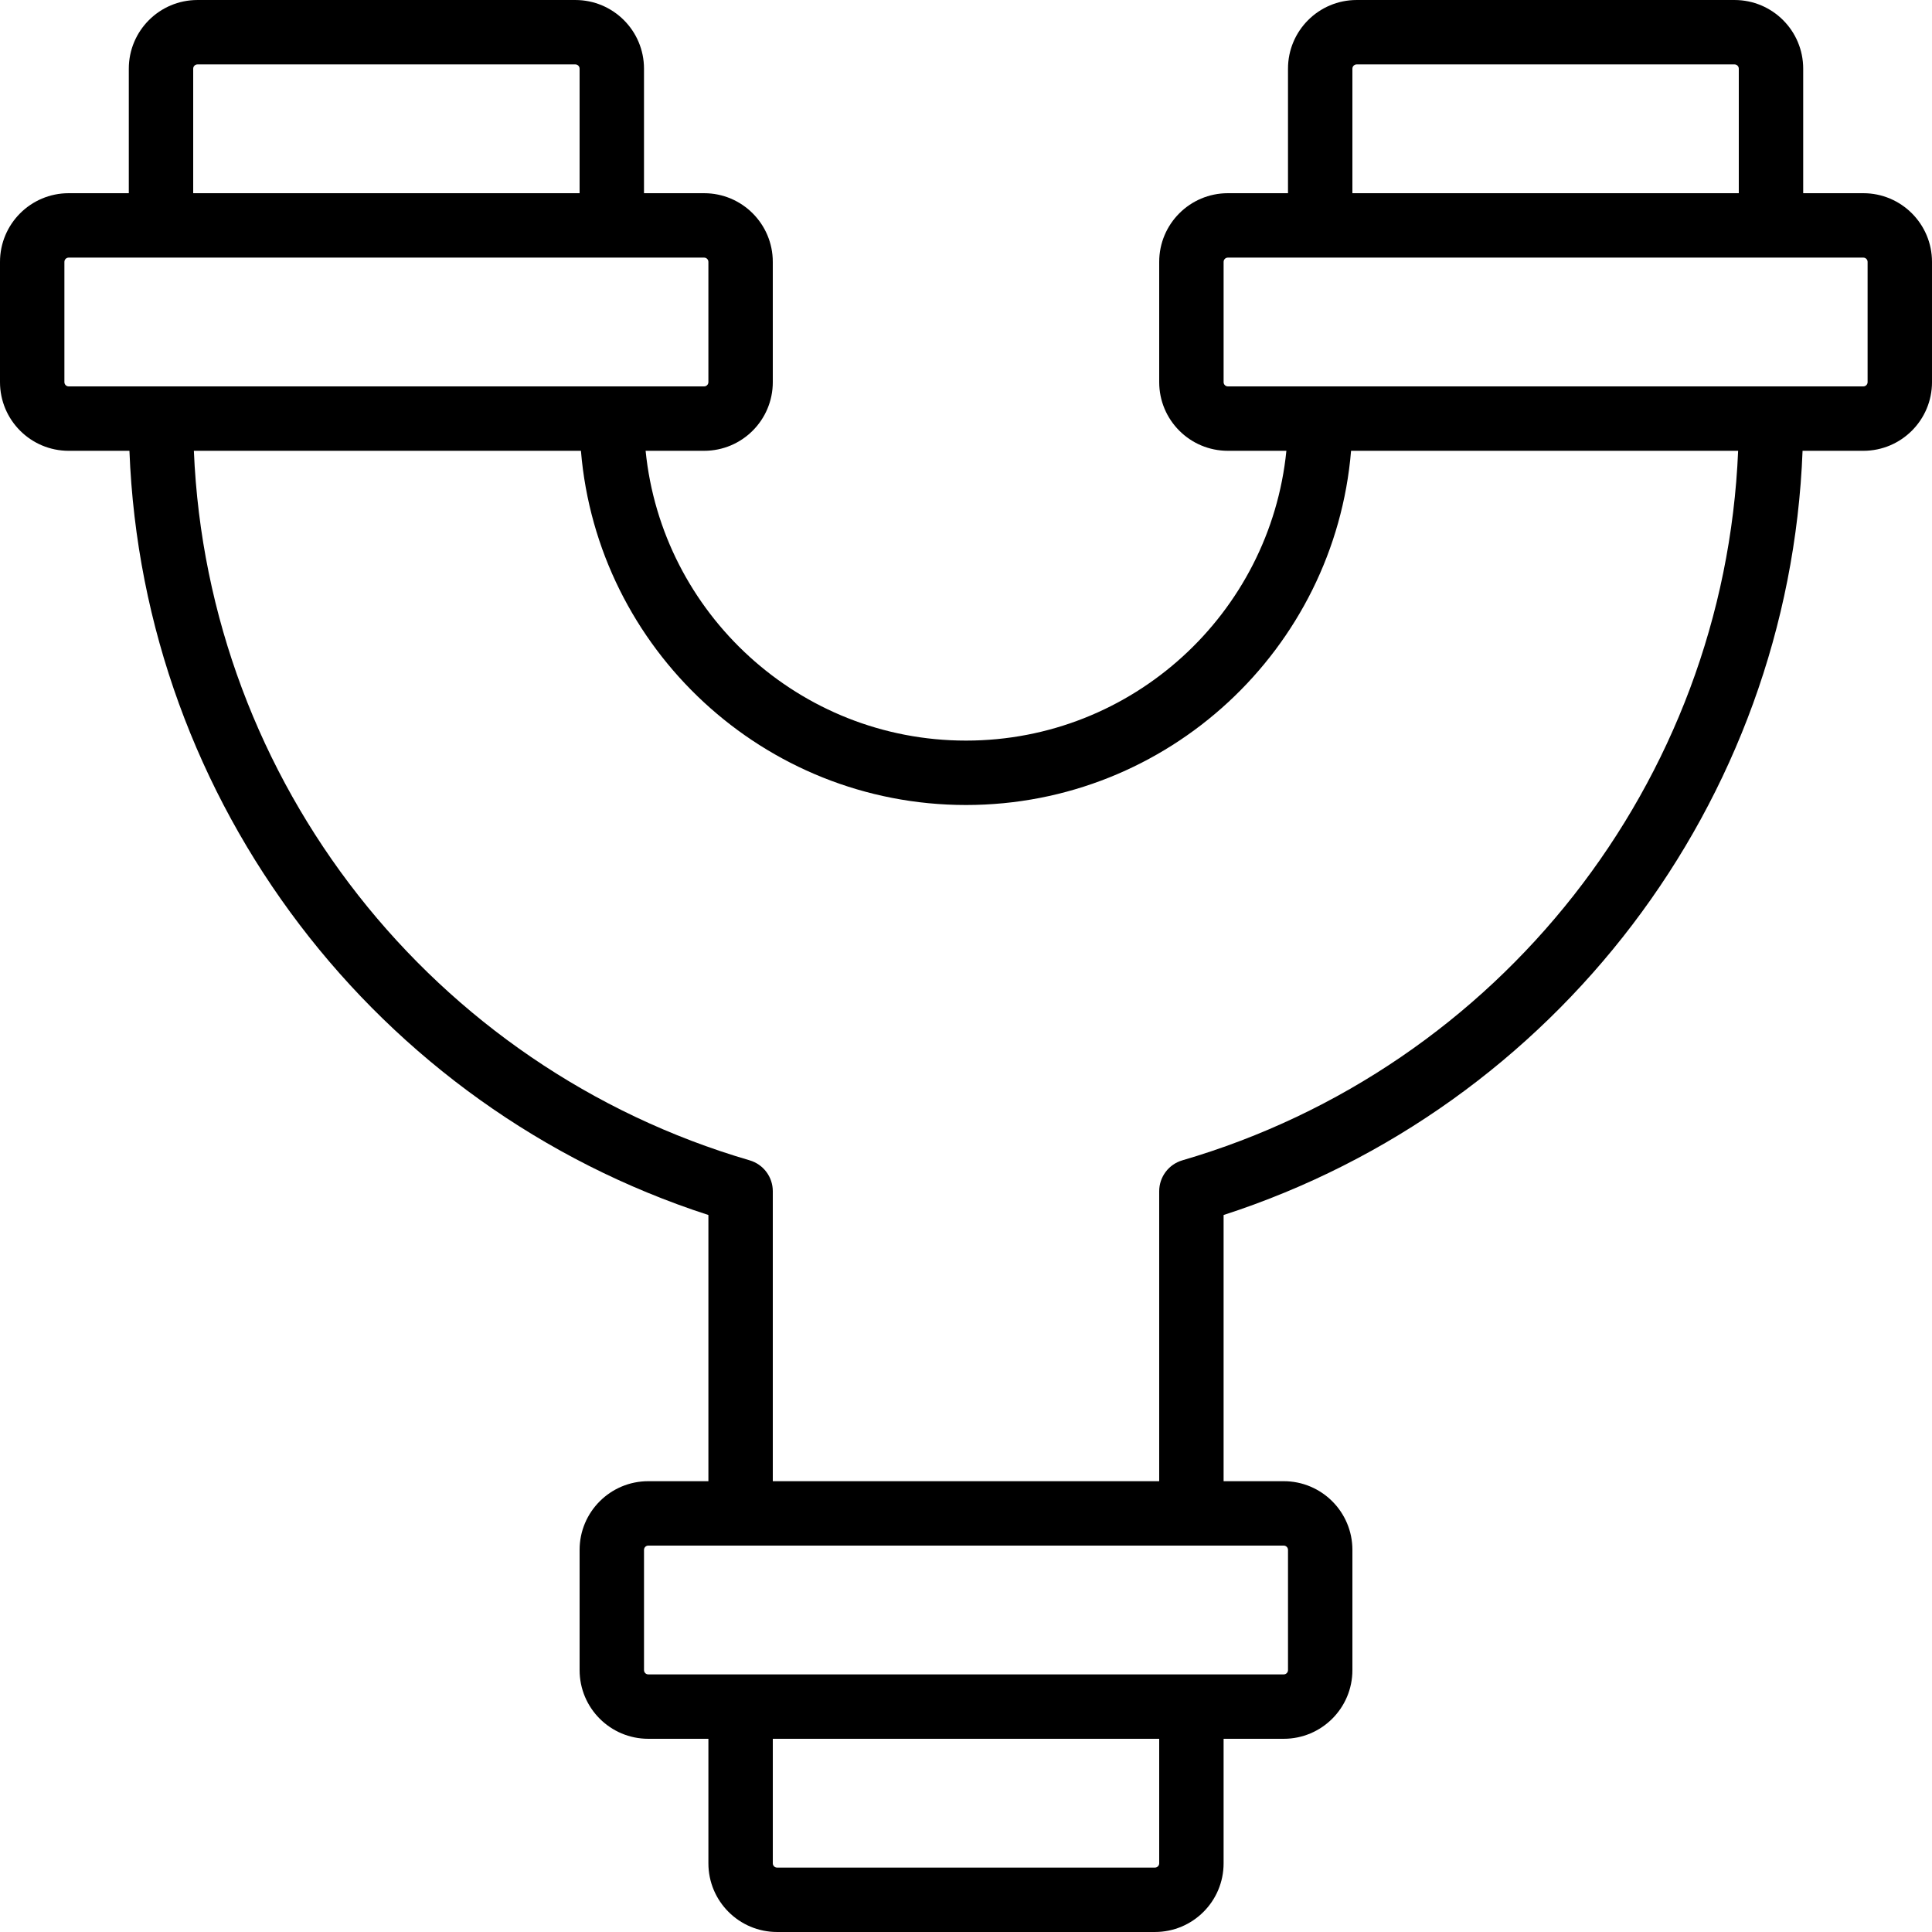 <?xml version="1.0" encoding="iso-8859-1"?>
<!-- Uploaded to: SVG Repo, www.svgrepo.com, Generator: SVG Repo Mixer Tools -->
<svg fill="#000000" height="800px" width="800px" version="1.1" id="Layer_1" xmlns="http://www.w3.org/2000/svg" xmlns:xlink="http://www.w3.org/1999/xlink" 
	 viewBox="0 0 503.61 503.61" xml:space="preserve">
<g>
	<g>
		<path d="M485.707,50.362h-15.672V17.905c0-9.89-8.013-17.903-17.903-17.903h-98.489c-9.89,0-17.903,8.013-17.903,17.903v32.457
			H320.07c-9.89,0-17.903,8.013-17.903,17.903v31.341c0,9.89,8.013,17.903,17.903,17.903h15.248
			c-4.227,42.347-40.076,75.541-83.514,75.541s-79.286-33.195-83.513-75.541h15.248c9.89,0,17.903-8.013,17.903-17.903V68.266
			c0-9.89-8.013-17.903-17.903-17.903h-15.669V17.905c0-9.89-8.013-17.903-17.903-17.903H51.479c-9.89,0-17.903,8.013-17.903,17.903
			v32.457H17.903C8.02,50.362,0,58.377,0,68.266v31.341c0,9.888,8.02,17.903,17.903,17.903h15.837
			c3.516,91.8,64.454,171.204,150.917,199.204V386.1h-15.669c-9.89,0-17.903,8.013-17.903,17.903v31.341
			c0,9.89,8.013,17.903,17.903,17.903h15.669v32.457c0,9.89,8.013,17.903,17.903,17.903h98.489c9.89,0,17.903-8.013,17.903-17.903
			v-32.457h15.672c9.883,0,17.903-8.015,17.903-17.903v-31.341c0-9.888-8.02-17.903-17.903-17.903h-15.672v-69.386
			c86.462-28,147.4-107.404,150.917-199.204h15.837c9.883,0,17.903-8.015,17.903-17.903V68.266
			C503.61,58.377,495.59,50.362,485.707,50.362z M352.526,17.905c0-0.619,0.498-1.116,1.116-1.116h98.489
			c0.619,0,1.116,0.498,1.116,1.116v32.457H352.526V17.905z M50.362,17.905c0-0.619,0.498-1.116,1.116-1.116h98.489
			c0.619,0,1.116,0.498,1.116,1.116v32.457H50.362V17.905z M16.787,99.607V68.266c0-0.615,0.502-1.116,1.116-1.116h24.066h117.508
			h24.062c0.619,0,1.116,0.498,1.116,1.116v31.341c0,0.619-0.498,1.116-1.116,1.116h-24.062H41.969H17.903
			C17.289,100.723,16.787,100.221,16.787,99.607z M302.166,485.705c0,0.619-0.498,1.116-1.116,1.116h-98.489
			c-0.619,0-1.116-0.498-1.116-1.116v-32.457h100.721V485.705z M335.741,404.003v31.341c0,0.615-0.502,1.116-1.116,1.116h-24.066
			H193.051h-24.062c-0.619,0-1.116-0.498-1.116-1.116v-31.341c0-0.619,0.498-1.116,1.116-1.116h24.062h117.508h24.066
			C335.239,402.887,335.741,403.389,335.741,404.003z M308.205,302.46c-3.579,1.046-6.04,4.328-6.04,8.057V386.1H201.444v-75.583
			c0-3.729-2.46-7.011-6.04-8.057C112.86,278.344,54.125,203.919,50.536,117.51H151.43c4.278,51.629,47.659,92.328,100.375,92.328
			c52.716,0,96.097-40.699,100.375-92.328h100.894C449.485,203.919,390.75,278.344,308.205,302.46z M486.823,99.607
			c0,0.615-0.502,1.116-1.116,1.116h-24.066H344.133H320.07c-0.619,0-1.116-0.498-1.116-1.116V68.266
			c0-0.619,0.498-1.116,1.116-1.116h24.062h117.508h24.066c0.614,0,1.116,0.502,1.116,1.116V99.607z"/>
	</g>
</g>
</svg>